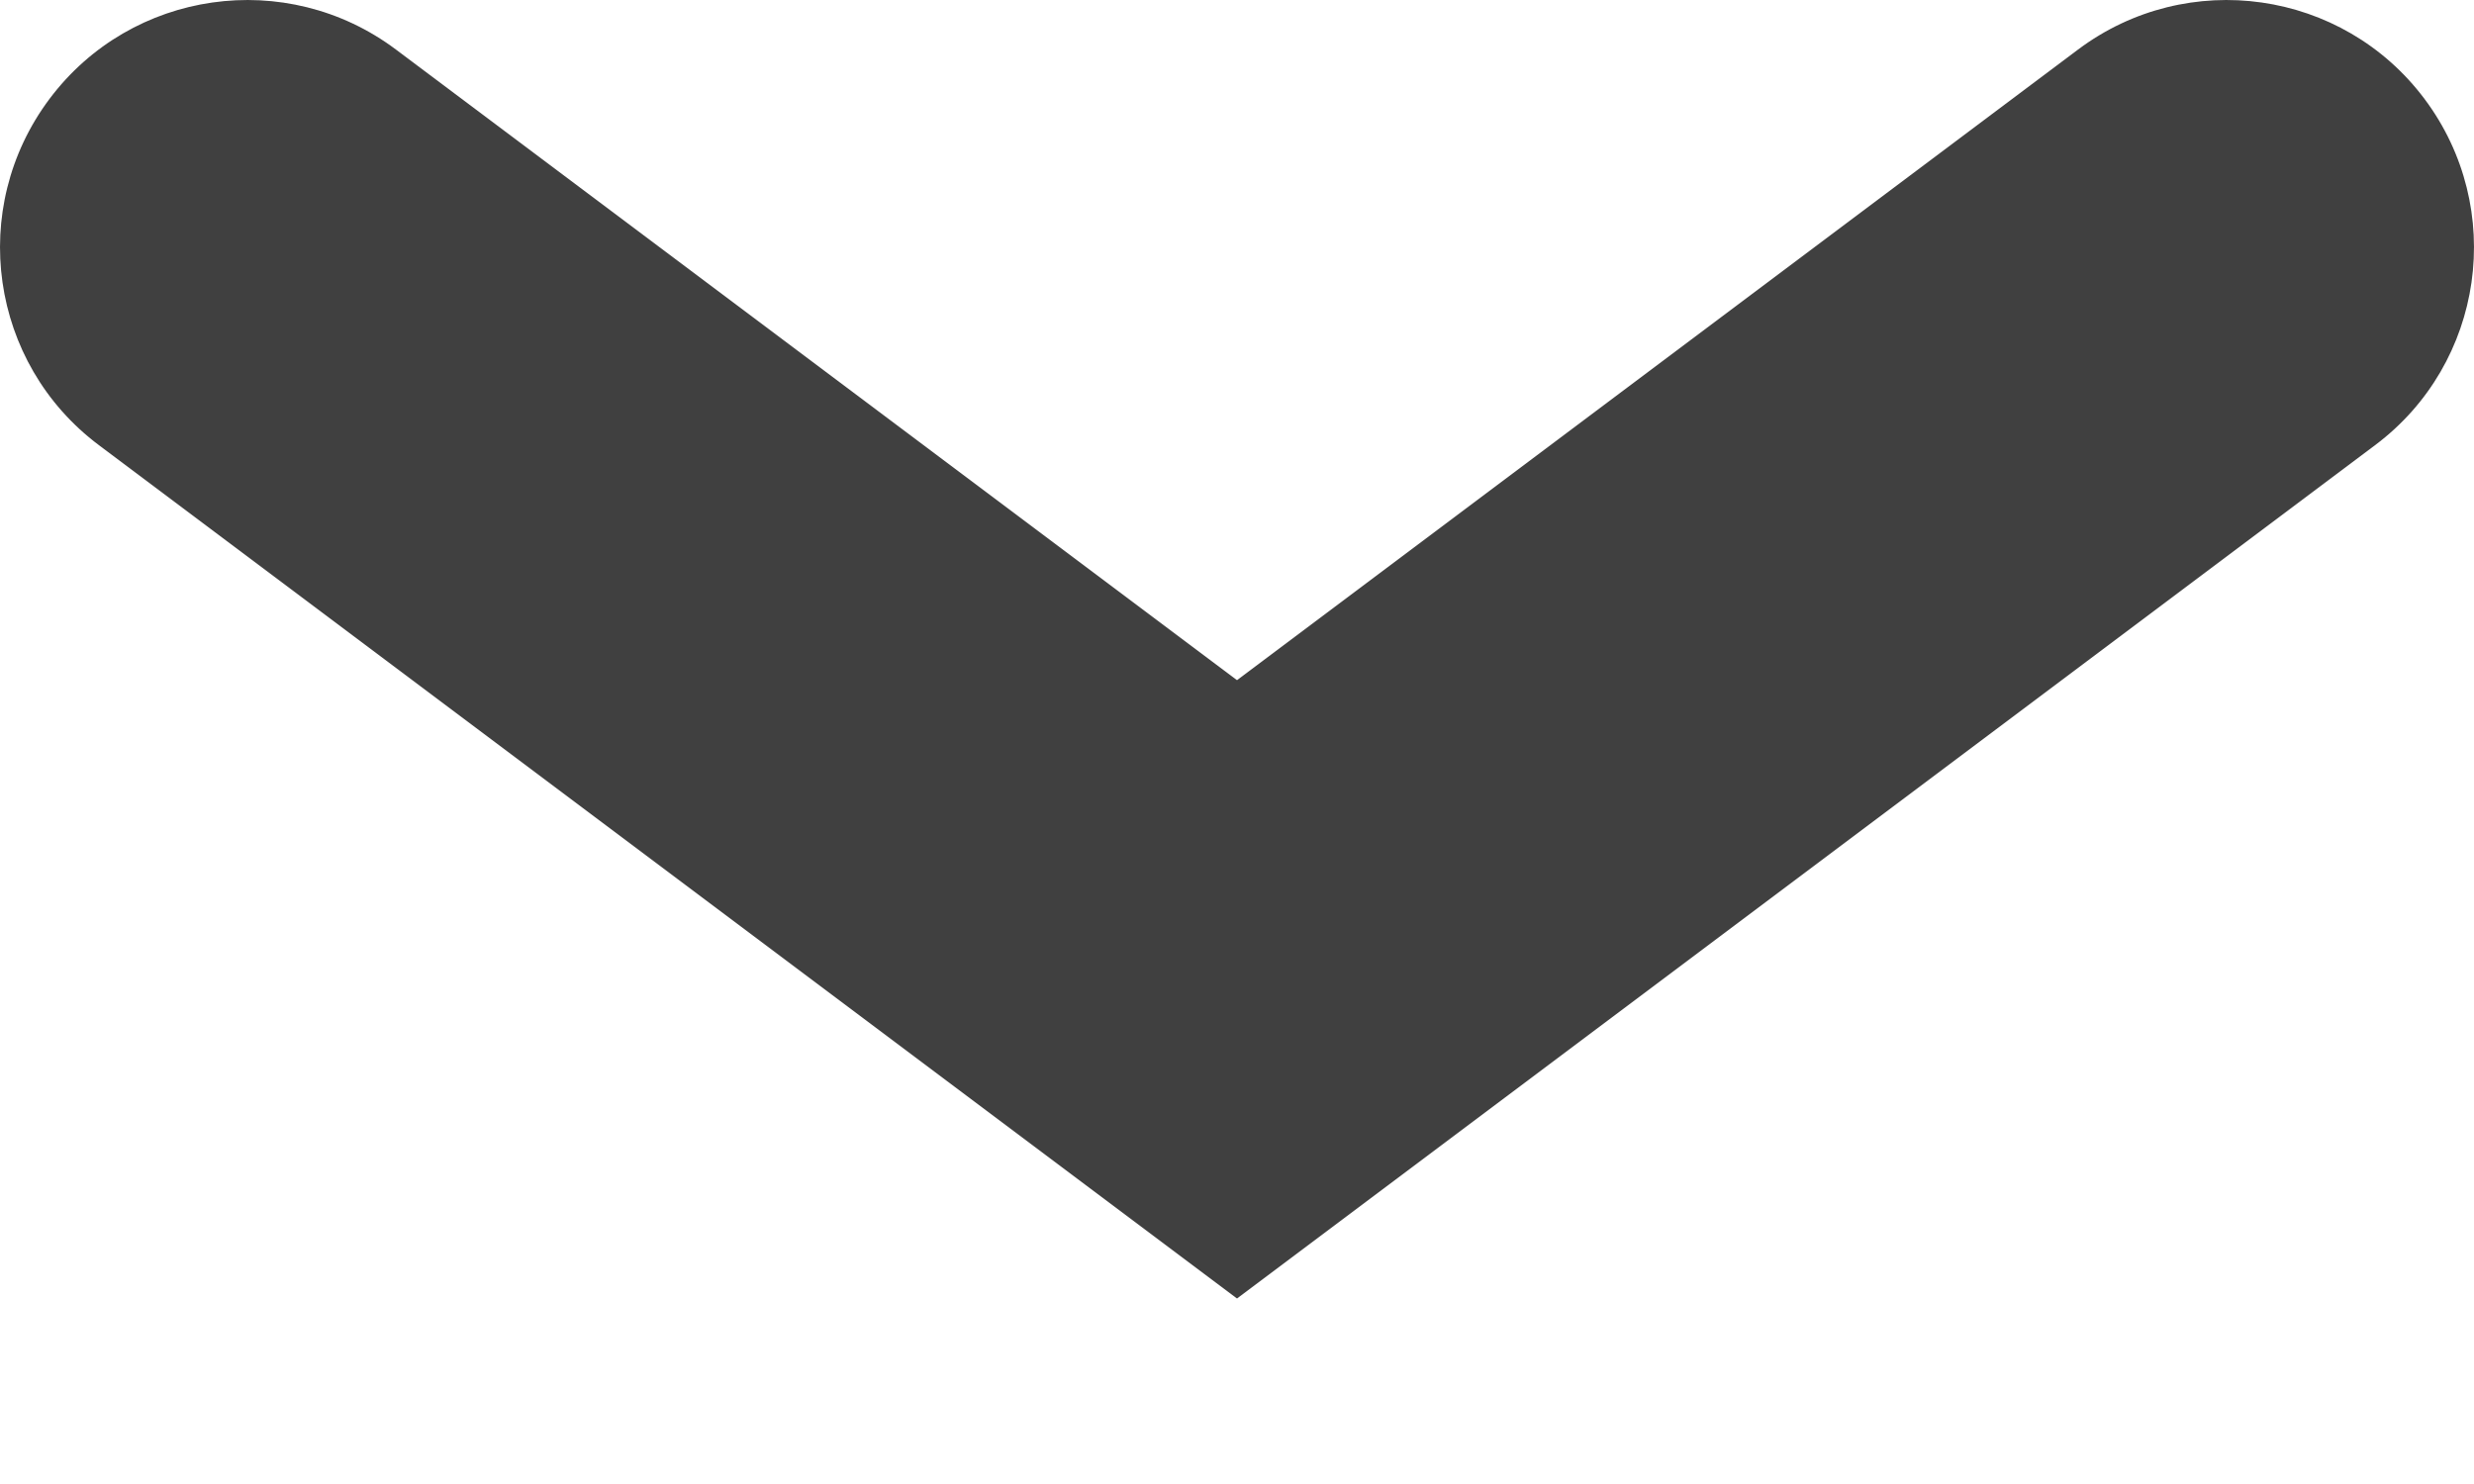 <svg width="10" height="6" viewBox="0 0 10 6" fill="none" xmlns="http://www.w3.org/2000/svg">
    <path fill-rule="evenodd" clip-rule="evenodd"
    d="M0.2 0.4C0.531 -0.042 1.158 -0.131 1.6 0.2L5 2.75L8.4 0.2C8.842 -0.131 9.469 -0.042 9.8 0.4C10.131 0.842 10.042 1.469 9.6 1.8L5 5.25L0.4 1.8C-0.042 1.469 -0.131 0.842 0.2 0.4Z"
    fill="#404040" />
</svg>